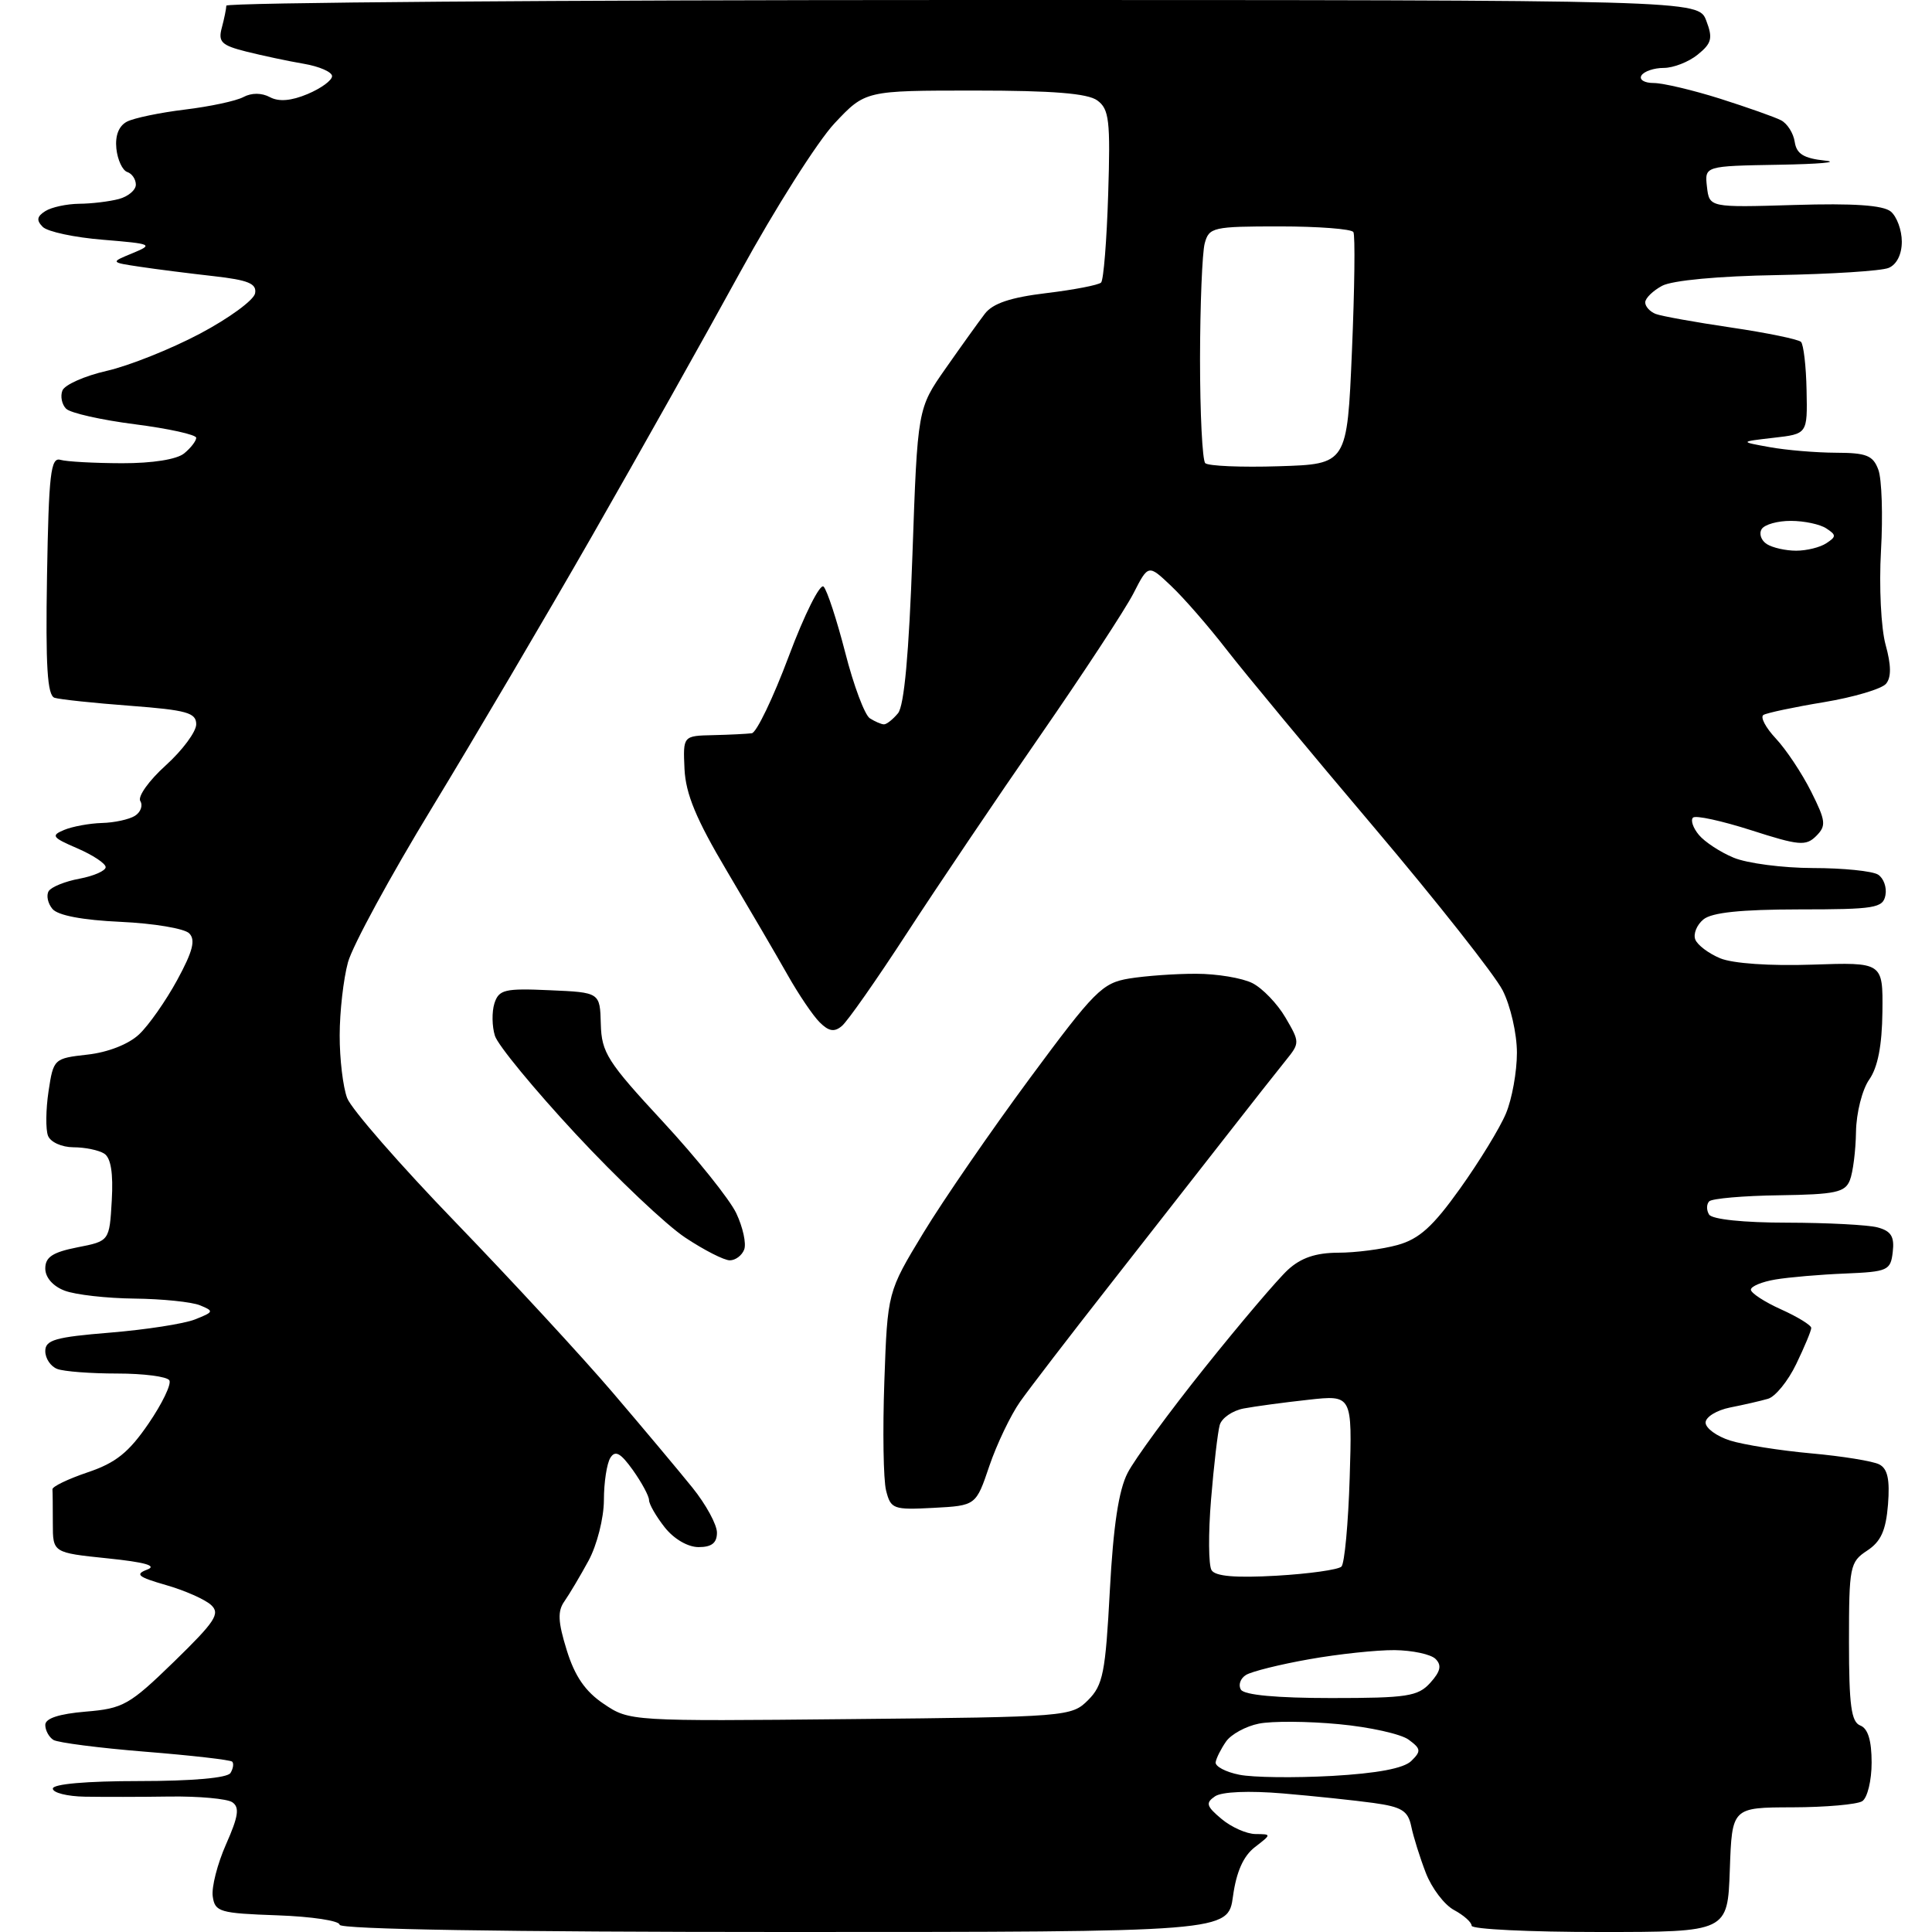 <?xml version="1.0" encoding="UTF-8" standalone="no"?>
<svg 
  version="1.1" 
  xmlns="http://www.w3.org/2000/svg" 
  xmlns:xlink="http://www.w3.org/1999/xlink" 
  xmlns:svg="http://www.w3.org/2000/svg"
  xmlns:rdf="http://www.w3.org/1999/02/22-rdf-syntax-ns#"
  xmlns:cc="http://creativecommons.org/ns#"
  xmlns:dc="http://purl.org/dc/elements/1.1/"
  viewBox="0 0 256 256"
  width="256"
  height="256"
>
<style>svg {background-color: white; }</style>"
<path stroke="none" fill="black" fill-rule="evenodd" d="M103.86,256.00C66.94,256.00 45.00,255.64 45.00,255.04C45.00,254.51 41.29,253.95 36.75,253.79C29.10,253.52 28.48,253.34 28.19,251.29C28.01,250.07 28.81,246.96 29.96,244.36C31.60,240.66 31.77,239.47 30.77,238.80C30.07,238.34 26.35,238.00 22.50,238.05C18.65,238.11 13.59,238.11 11.25,238.07C8.91,238.03 7.00,237.55 7.00,237.00C7.00,236.39 11.48,236.00 18.44,236.00C25.47,236.00 30.14,235.59 30.54,234.93C30.90,234.35 31.00,233.67 30.77,233.43C30.53,233.19 25.34,232.60 19.24,232.11C13.15,231.62 7.67,230.91 7.08,230.55C6.49,230.18 6.00,229.29 6.00,228.56C6.00,227.69 7.82,227.10 11.35,226.80C16.33,226.39 17.15,225.92 23.06,220.18C28.53,214.85 29.22,213.81 27.96,212.66C27.16,211.93 24.48,210.74 22.00,210.03C18.28,208.96 17.85,208.61 19.50,207.98C20.87,207.47 19.22,207.00 14.25,206.49C7.00,205.74 7.00,205.74 7.00,201.87C7.00,199.74 6.98,197.70 6.95,197.34C6.92,196.98 9.02,195.97 11.62,195.09C15.34,193.84 17.06,192.46 19.67,188.65C21.50,185.98 22.74,183.39 22.44,182.90C22.13,182.40 19.02,182.00 15.52,182.00C12.03,182.00 8.45,181.73 7.58,181.39C6.71,181.06 6.00,180.00 6.00,179.03C6.00,177.55 7.33,177.17 14.59,176.58C19.32,176.19 24.38,175.41 25.84,174.83C28.34,173.84 28.38,173.73 26.50,172.96C25.40,172.51 21.49,172.11 17.82,172.07C14.14,172.03 9.98,171.56 8.57,171.02C7.01,170.43 6.00,169.27 6.00,168.08C6.00,166.57 6.97,165.93 10.25,165.28C14.50,164.45 14.50,164.45 14.81,159.07C15.02,155.44 14.69,153.42 13.81,152.86C13.09,152.40 11.25,152.02 9.72,152.02C8.17,152.01 6.68,151.33 6.36,150.49C6.04,149.66 6.07,147.01 6.43,144.61C7.08,140.30 7.14,140.24 11.60,139.74C14.31,139.44 17.05,138.36 18.43,137.06C19.70,135.87 21.97,132.63 23.48,129.86C25.55,126.05 25.94,124.54 25.07,123.67C24.43,123.03 20.35,122.35 15.99,122.15C10.94,121.92 7.67,121.30 6.95,120.44C6.33,119.70 6.11,118.64 6.45,118.08C6.79,117.53 8.63,116.78 10.54,116.43C12.44,116.07 14.00,115.38 14.00,114.90C14.00,114.42 12.31,113.30 10.25,112.41C6.90,110.97 6.72,110.71 8.50,109.97C9.60,109.51 11.85,109.10 13.50,109.05C15.15,109.01 17.12,108.58 17.88,108.10C18.64,107.62 18.96,106.74 18.59,106.14C18.22,105.55 19.74,103.42 21.96,101.42C24.18,99.41 26.00,96.96 26.00,95.97C26.00,94.44 24.75,94.09 17.25,93.52C12.44,93.16 7.93,92.68 7.23,92.46C6.27,92.15 6.03,88.30 6.23,76.28C6.46,62.81 6.72,60.56 8.00,60.93C8.82,61.17 12.50,61.37 16.16,61.38C20.22,61.39 23.45,60.87 24.41,60.07C25.29,59.35 26.00,58.42 26.00,58.01C26.00,57.60 22.35,56.79 17.89,56.22C13.44,55.65 9.33,54.73 8.76,54.16C8.20,53.60 7.97,52.51 8.27,51.75C8.56,50.99 11.21,49.81 14.15,49.14C17.09,48.47 22.65,46.25 26.50,44.21C30.35,42.17 33.63,39.77 33.80,38.87C34.04,37.58 32.91,37.11 28.30,36.59C25.11,36.23 20.73,35.68 18.56,35.35C14.61,34.76 14.61,34.76 17.56,33.55C20.36,32.39 20.18,32.31 13.66,31.77C9.89,31.47 6.30,30.70 5.67,30.07C4.80,29.20 4.88,28.68 6.01,27.97C6.83,27.45 8.85,27.02 10.50,27.00C12.15,26.99 14.51,26.70 15.75,26.37C16.99,26.04 18.00,25.18 18.00,24.47C18.00,23.75 17.49,23.00 16.86,22.79C16.23,22.58 15.58,21.19 15.42,19.70C15.24,17.96 15.74,16.69 16.82,16.12C17.74,15.64 21.20,14.92 24.50,14.52C27.80,14.12 31.29,13.38 32.25,12.86C33.34,12.28 34.67,12.29 35.76,12.87C36.95,13.51 38.59,13.37 40.76,12.46C42.54,11.71 44.00,10.65 44.00,10.09C44.00,9.54 42.31,8.80 40.25,8.45C38.19,8.10 34.77,7.37 32.65,6.84C29.35,6.01 28.88,5.56 29.39,3.68C29.71,2.48 29.98,1.16 29.99,0.75C29.99,0.34 73.89,0.00 127.52,0.00C225.05,0.00 225.05,0.00 226.09,2.74C226.98,5.07 226.81,5.74 224.95,7.24C223.76,8.21 221.73,9.00 220.45,9.00C219.17,9.00 217.84,9.45 217.50,10.00C217.16,10.55 217.88,11.00 219.12,11.00C220.35,11.00 224.32,11.94 227.93,13.08C231.54,14.23 235.18,15.51 236.00,15.94C236.82,16.36 237.64,17.65 237.81,18.80C238.05,20.39 238.99,20.98 241.81,21.28C243.84,21.49 241.08,21.74 235.68,21.83C225.87,22.00 225.87,22.00 226.18,24.75C226.50,27.50 226.50,27.50 237.79,27.16C245.62,26.92 249.52,27.19 250.54,28.03C251.34,28.70 252.00,30.49 252.00,32.02C252.00,33.71 251.32,35.06 250.25,35.50C249.29,35.90 242.65,36.32 235.49,36.45C227.72,36.58 221.59,37.15 220.24,37.87C219.01,38.53 218.00,39.52 218.00,40.07C218.00,40.61 218.62,41.30 219.39,41.60C220.15,41.89 224.65,42.70 229.39,43.40C234.13,44.10 238.29,44.96 238.64,45.30C238.98,45.65 239.32,48.53 239.38,51.72C239.50,57.50 239.50,57.50 235.00,58.01C230.50,58.53 230.50,58.53 234.50,59.25C236.70,59.65 240.65,59.98 243.28,59.99C247.32,60.00 248.19,60.35 248.89,62.24C249.35,63.47 249.51,68.31 249.24,72.99C248.97,77.71 249.25,83.25 249.85,85.43C250.60,88.13 250.62,89.76 249.91,90.60C249.35,91.28 245.65,92.38 241.69,93.04C237.74,93.69 234.13,94.46 233.67,94.73C233.21,95.00 233.95,96.41 235.31,97.86C236.67,99.31 238.77,102.47 239.98,104.88C241.94,108.79 242.01,109.42 240.65,110.78C239.29,112.13 238.38,112.05 232.04,110.01C228.13,108.76 224.66,108.00 224.33,108.34C223.99,108.68 224.34,109.71 225.11,110.63C225.87,111.55 227.95,112.92 229.72,113.65C231.49,114.39 236.21,115.01 240.22,115.02C244.22,115.02 248.11,115.42 248.85,115.89C249.59,116.36 250.03,117.59 249.83,118.62C249.51,120.32 248.44,120.50 238.39,120.50C230.68,120.51 226.81,120.91 225.71,121.83C224.83,122.55 224.35,123.75 224.63,124.48C224.91,125.22 226.40,126.34 227.94,126.98C229.61,127.67 234.54,128.01 240.12,127.82C249.50,127.50 249.50,127.50 249.43,134.07C249.38,138.52 248.82,141.43 247.68,143.05C246.75,144.38 245.97,147.46 245.93,149.97C245.89,152.46 245.53,155.34 245.12,156.38C244.49,158.00 243.20,158.27 235.78,158.38C231.04,158.44 226.86,158.81 226.48,159.18C226.11,159.56 226.10,160.35 226.46,160.93C226.85,161.57 231.04,162.01 236.81,162.01C242.14,162.02 247.54,162.30 248.80,162.64C250.58,163.12 251.04,163.86 250.80,165.88C250.52,168.35 250.15,168.51 244.50,168.75C241.20,168.88 237.04,169.24 235.25,169.54C233.46,169.84 232.00,170.45 232.00,170.89C232.00,171.33 233.80,172.51 236.00,173.50C238.20,174.49 240.00,175.60 240.00,175.96C240.00,176.33 239.10,178.48 238.01,180.74C236.92,183.01 235.23,185.08 234.26,185.35C233.29,185.63 231.04,186.15 229.25,186.50C227.46,186.86 226.00,187.76 226.00,188.50C226.00,189.24 227.46,190.31 229.25,190.88C231.04,191.44 235.88,192.21 240.00,192.58C244.12,192.95 248.18,193.61 249.01,194.04C250.12,194.61 250.43,196.04 250.17,199.36C249.89,202.81 249.23,204.27 247.40,205.47C245.12,206.97 245.00,207.56 245.00,217.55C245.00,225.97 245.30,228.18 246.50,228.64C247.51,229.03 248.00,230.62 248.00,233.55C248.00,235.93 247.44,238.24 246.75,238.67C246.06,239.10 241.90,239.47 237.50,239.48C229.50,239.50 229.50,239.50 229.21,247.75C228.92,256.00 228.92,256.00 211.96,256.00C202.63,256.00 195.00,255.63 195.00,255.17C195.00,254.71 193.95,253.78 192.67,253.09C191.39,252.41 189.71,250.19 188.93,248.17C188.15,246.15 187.28,243.38 187.00,242.01C186.57,239.93 185.74,239.42 181.99,238.90C179.52,238.56 174.12,237.99 170.00,237.64C165.47,237.26 161.91,237.41 161.00,238.02C159.72,238.89 159.84,239.33 161.86,241.02C163.16,242.11 165.18,243.01 166.36,243.02C168.50,243.04 168.50,243.04 166.26,244.77C164.75,245.94 163.82,248.04 163.38,251.25C162.73,256.00 162.73,256.00 103.86,256.00zM176.50,235.32C182.48,234.98 186.00,234.32 187.00,233.34C188.33,232.04 188.29,231.72 186.66,230.52C185.66,229.77 181.48,228.84 177.39,228.46C173.30,228.07 168.54,228.04 166.81,228.39C165.09,228.73 163.13,229.80 162.46,230.76C161.79,231.72 161.17,232.95 161.08,233.50C160.99,234.05 162.40,234.80 164.21,235.16C166.02,235.53 171.55,235.59 176.50,235.32zM112.68,227.79C141.44,227.51 141.99,227.46 144.18,225.27C146.16,223.29 146.48,221.64 147.06,210.74C147.52,202.19 148.23,197.45 149.42,195.16C150.35,193.35 154.96,187.06 159.66,181.19C164.36,175.31 169.31,169.49 170.66,168.25C172.38,166.67 174.35,166.00 177.31,165.99C179.61,165.99 183.16,165.53 185.18,164.97C188.06,164.17 189.87,162.53 193.48,157.47C196.02,153.91 198.76,149.44 199.55,147.53C200.35,145.62 201.00,142.01 201.00,139.49C201.00,136.97 200.15,133.26 199.10,131.21C198.05,129.17 190.38,119.45 182.06,109.62C173.73,99.79 164.96,89.21 162.56,86.12C160.17,83.03 156.85,79.21 155.18,77.64C152.16,74.77 152.16,74.77 150.18,78.64C149.09,80.76 143.52,89.25 137.81,97.50C132.09,105.75 124.15,117.53 120.15,123.68C116.15,129.83 112.28,135.36 111.54,135.96C110.55,136.79 109.81,136.66 108.61,135.46C107.72,134.58 105.81,131.75 104.36,129.18C102.91,126.61 99.28,120.41 96.31,115.40C92.25,108.56 90.86,105.21 90.70,101.90C90.50,97.50 90.50,97.50 94.50,97.41C96.70,97.36 99.01,97.24 99.62,97.16C100.24,97.07 102.45,92.48 104.52,86.95C106.59,81.42 108.67,77.27 109.13,77.73C109.59,78.19 110.88,82.13 112.00,86.48C113.11,90.83 114.58,94.75 115.26,95.18C115.94,95.61 116.78,95.98 117.13,95.98C117.47,95.99 118.31,95.33 118.99,94.51C119.81,93.52 120.44,86.62 120.90,73.58C121.58,54.13 121.58,54.13 125.30,48.82C127.35,45.89 129.69,42.63 130.50,41.57C131.55,40.20 133.90,39.41 138.64,38.84C142.30,38.40 145.56,37.77 145.90,37.44C146.23,37.11 146.65,31.84 146.84,25.72C147.15,15.97 146.97,14.45 145.40,13.31C144.13,12.37 139.47,12.00 129.14,12.00C114.66,12.00 114.66,12.00 110.58,16.34C108.34,18.73 102.70,27.62 98.06,36.09C93.42,44.57 84.60,60.27 78.46,71.00C72.32,81.72 62.78,97.92 57.26,107.00C51.73,116.08 46.72,125.30 46.11,127.50C45.51,129.70 45.01,134.06 45.01,137.18C45.00,140.31 45.45,144.05 46.00,145.50C46.55,146.95 53.03,154.38 60.41,162.01C67.78,169.65 77.12,179.76 81.16,184.49C85.19,189.21 89.96,194.90 91.75,197.12C93.54,199.34 95.00,202.02 95.00,203.08C95.00,204.45 94.30,205.00 92.57,205.00C91.14,205.00 89.29,203.92 88.07,202.37C86.93,200.92 86.00,199.30 86.00,198.77C86.00,198.24 85.04,196.46 83.87,194.81C82.24,192.53 81.53,192.13 80.88,193.16C80.41,193.90 80.02,196.43 80.02,198.79C80.01,201.16 79.10,204.74 77.99,206.79C76.88,208.83 75.44,211.25 74.79,212.18C73.86,213.49 73.93,214.90 75.10,218.67C76.17,222.12 77.56,224.14 80.01,225.78C83.40,228.07 83.57,228.08 112.68,227.79zM176.40,225.00C186.46,225.00 187.89,224.78 189.52,222.98C190.88,221.47 191.06,220.66 190.22,219.82C189.60,219.20 187.16,218.68 184.80,218.65C182.43,218.63 177.34,219.17 173.47,219.86C169.61,220.54 165.84,221.48 165.10,221.94C164.35,222.40 164.05,223.28 164.43,223.89C164.87,224.60 169.20,225.00 176.40,225.00zM169.14,208.79C173.46,208.54 177.34,207.99 177.75,207.58C178.16,207.17 178.65,201.89 178.84,195.84C179.18,184.83 179.18,184.83 173.34,185.48C170.13,185.83 166.28,186.35 164.80,186.63C163.31,186.91 161.88,187.90 161.62,188.82C161.36,189.74 160.84,194.18 160.47,198.69C160.10,203.19 160.13,207.41 160.54,208.06C161.04,208.87 163.71,209.10 169.14,208.79zM123.69,199.80C118.36,200.08 118.03,199.96 117.41,197.50C117.05,196.07 116.95,189.57 117.18,183.05C117.60,171.20 117.60,171.20 122.36,163.35C124.98,159.03 131.32,149.83 136.44,142.90C145.03,131.28 146.05,130.25 149.62,129.66C151.76,129.31 155.75,129.02 158.50,129.03C161.25,129.03 164.60,129.59 165.95,130.27C167.29,130.95 169.26,133.00 170.33,134.83C172.24,138.09 172.24,138.20 170.39,140.49C169.35,141.77 165.80,146.28 162.50,150.51C159.20,154.73 152.21,163.66 146.98,170.35C141.74,177.03 136.43,183.95 135.17,185.73C133.92,187.51 132.09,191.33 131.10,194.23C129.32,199.50 129.32,199.50 123.69,199.80zM96.70,167.00C95.95,167.00 93.30,165.65 90.80,163.99C88.30,162.34 81.76,156.15 76.27,150.24C70.78,144.33 65.97,138.49 65.58,137.25C65.19,136.01 65.16,134.08 65.51,132.96C66.10,131.13 66.86,130.94 72.83,131.21C79.50,131.50 79.50,131.50 79.61,135.69C79.71,139.48 80.48,140.69 87.84,148.63C92.30,153.45 96.68,158.91 97.56,160.76C98.44,162.62 98.91,164.78 98.61,165.57C98.31,166.36 97.45,167.00 96.70,167.00zM238.00,72.97C239.38,72.97 241.18,72.53 242.00,71.98C243.33,71.11 243.33,70.89 242.00,70.02C241.18,69.47 239.06,69.02 237.31,69.02C235.55,69.01 233.81,69.50 233.43,70.11C233.05,70.72 233.36,71.62 234.12,72.10C234.88,72.58 236.62,72.97 238.00,72.97zM169.45,61.78C178.50,61.50 178.50,61.50 179.14,46.50C179.49,38.25 179.58,31.16 179.33,30.75C179.08,30.34 174.69,30.00 169.56,30.00C160.73,30.00 160.20,30.12 159.63,32.25C159.30,33.49 159.02,40.39 159.01,47.58C159.01,54.78 159.32,60.98 159.70,61.37C160.09,61.75 164.47,61.94 169.45,61.78z" />

</svg>
